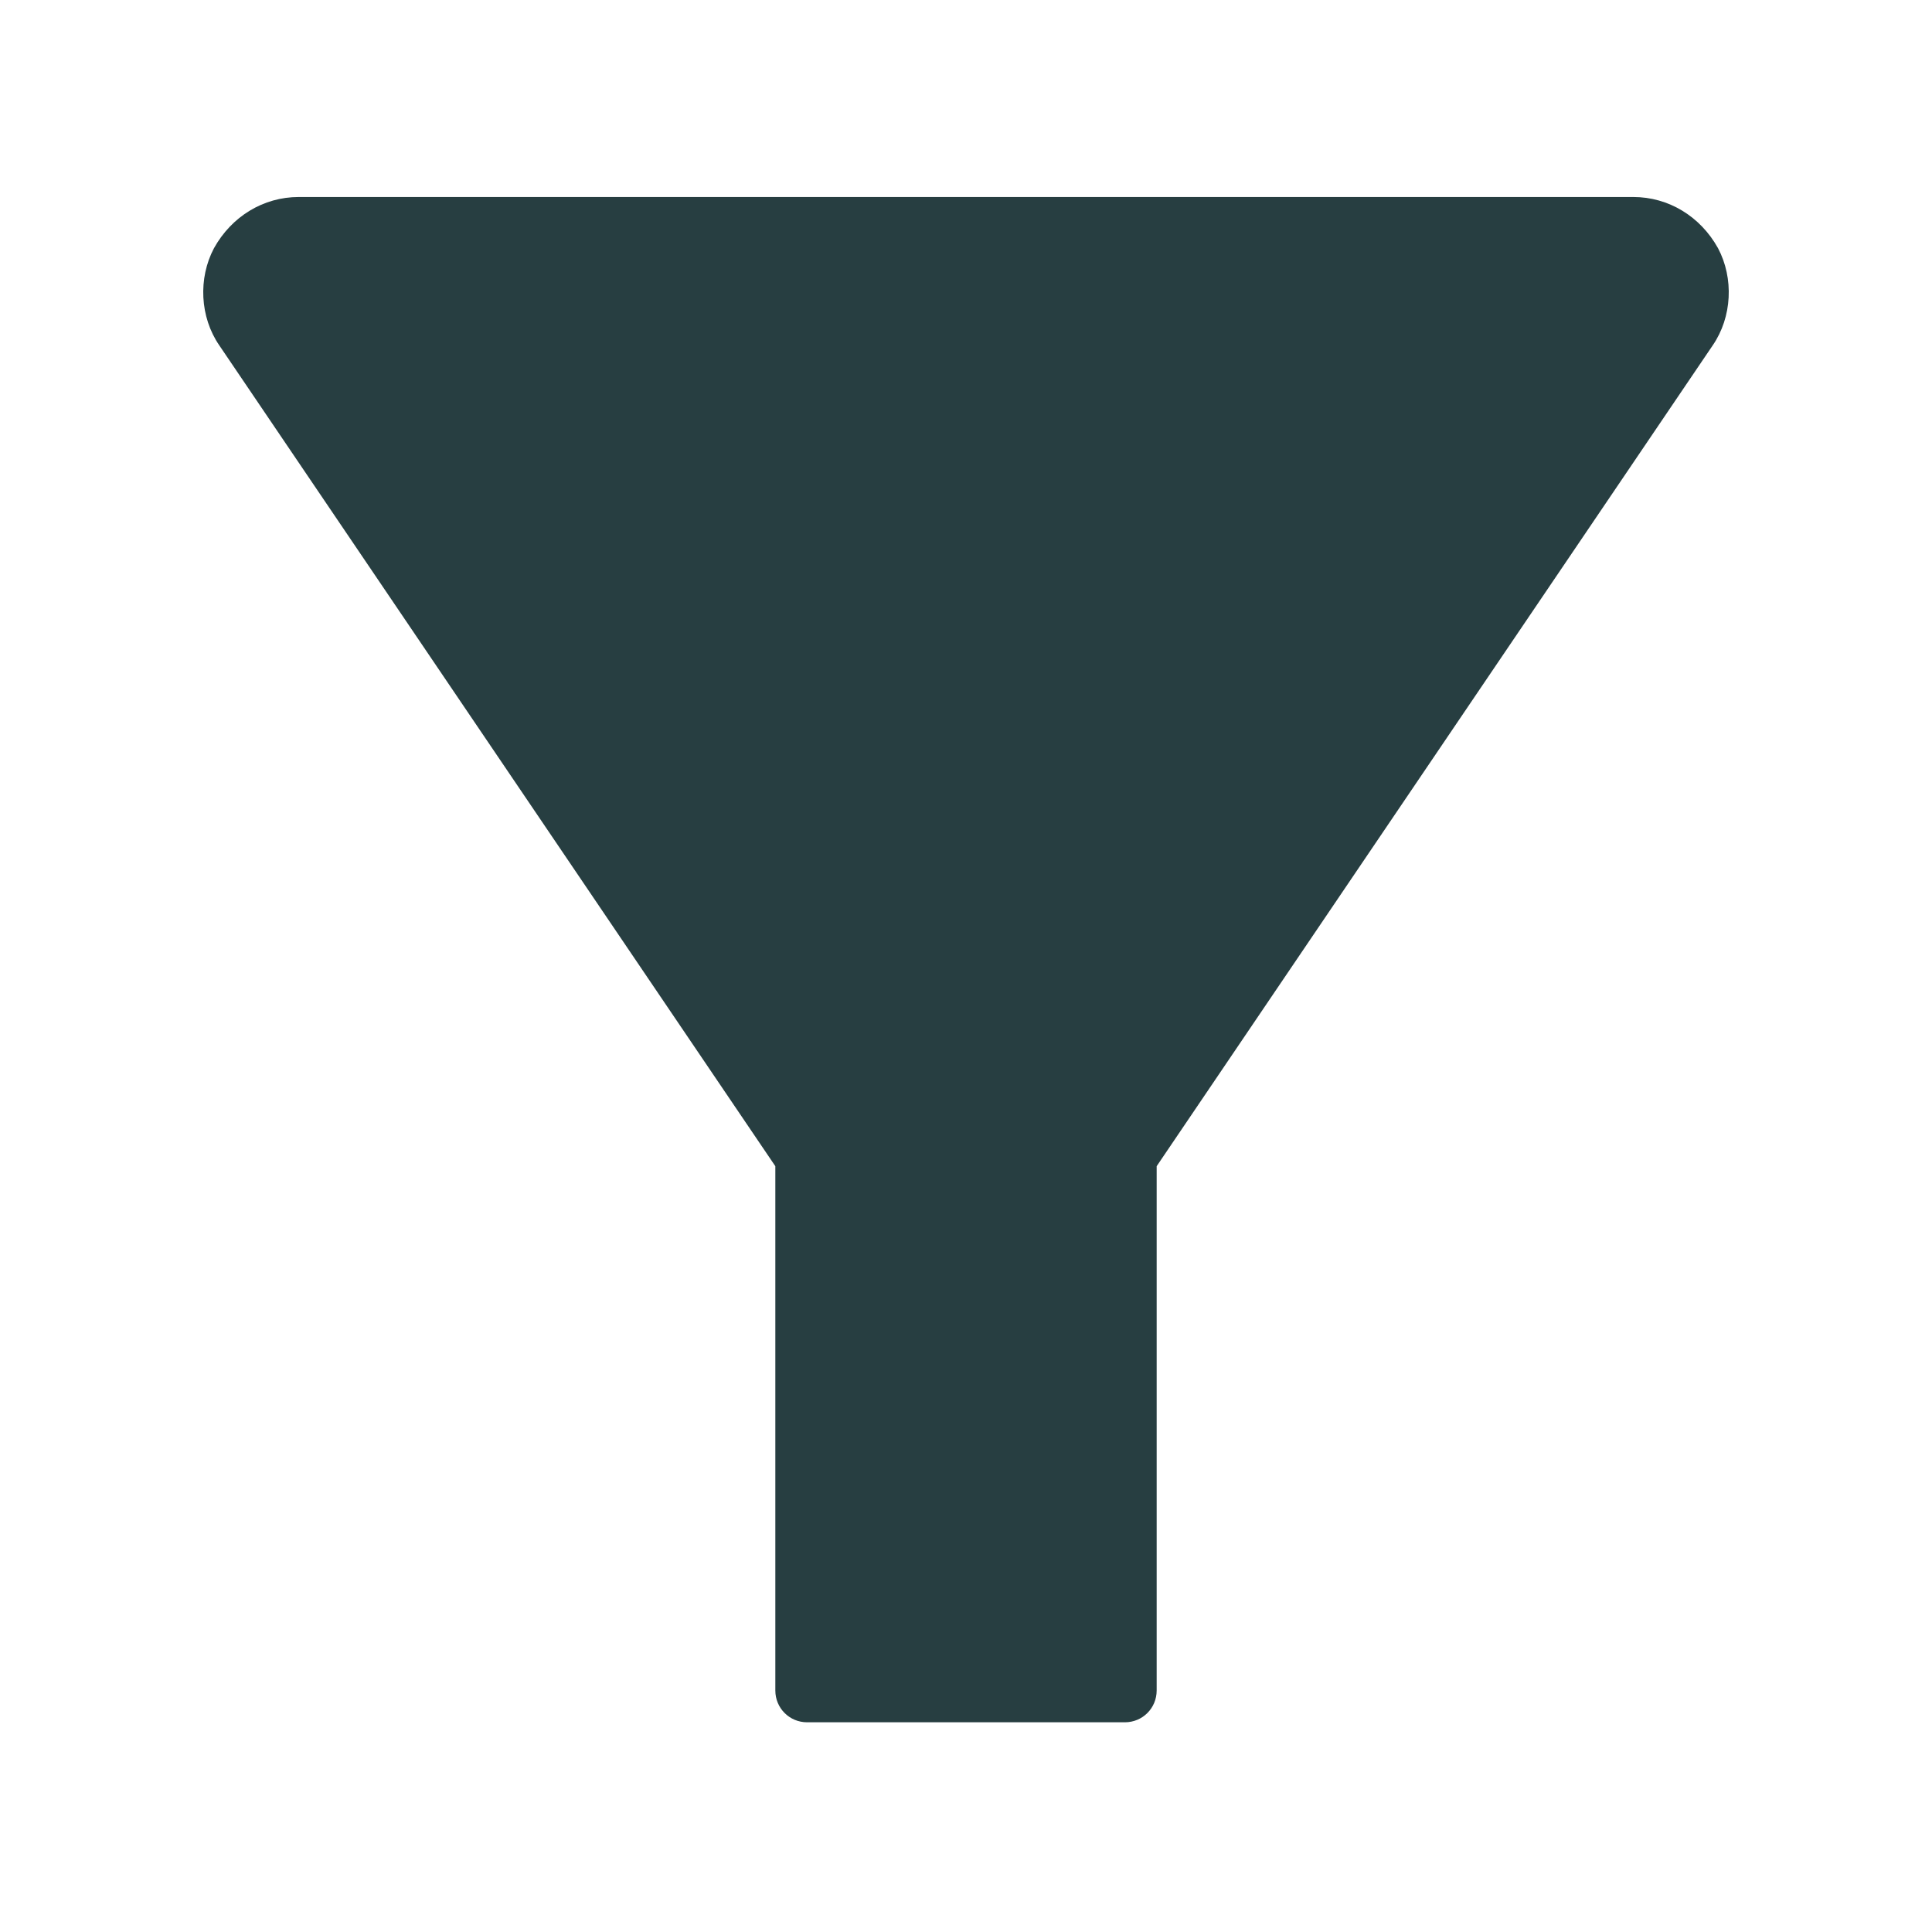 <svg width="64" height="64" viewBox="0 0 64 64" fill="none" xmlns="http://www.w3.org/2000/svg">
<rect width="64" height="64" fill="white"/>
<path d="M56.737 11.439L38.316 38.632V56C38.316 56.585 37.848 57.053 37.263 57.053H26.737C26.152 57.053 25.684 56.585 25.684 56V38.632L7.263 11.439C6.62 10.503 6.561 9.216 7.088 8.222C7.672 7.17 8.725 6.526 9.895 6.526H54.105C55.275 6.526 56.328 7.17 56.912 8.222C57.439 9.216 57.38 10.503 56.737 11.439Z" fill="#273E41"/>
</svg>
